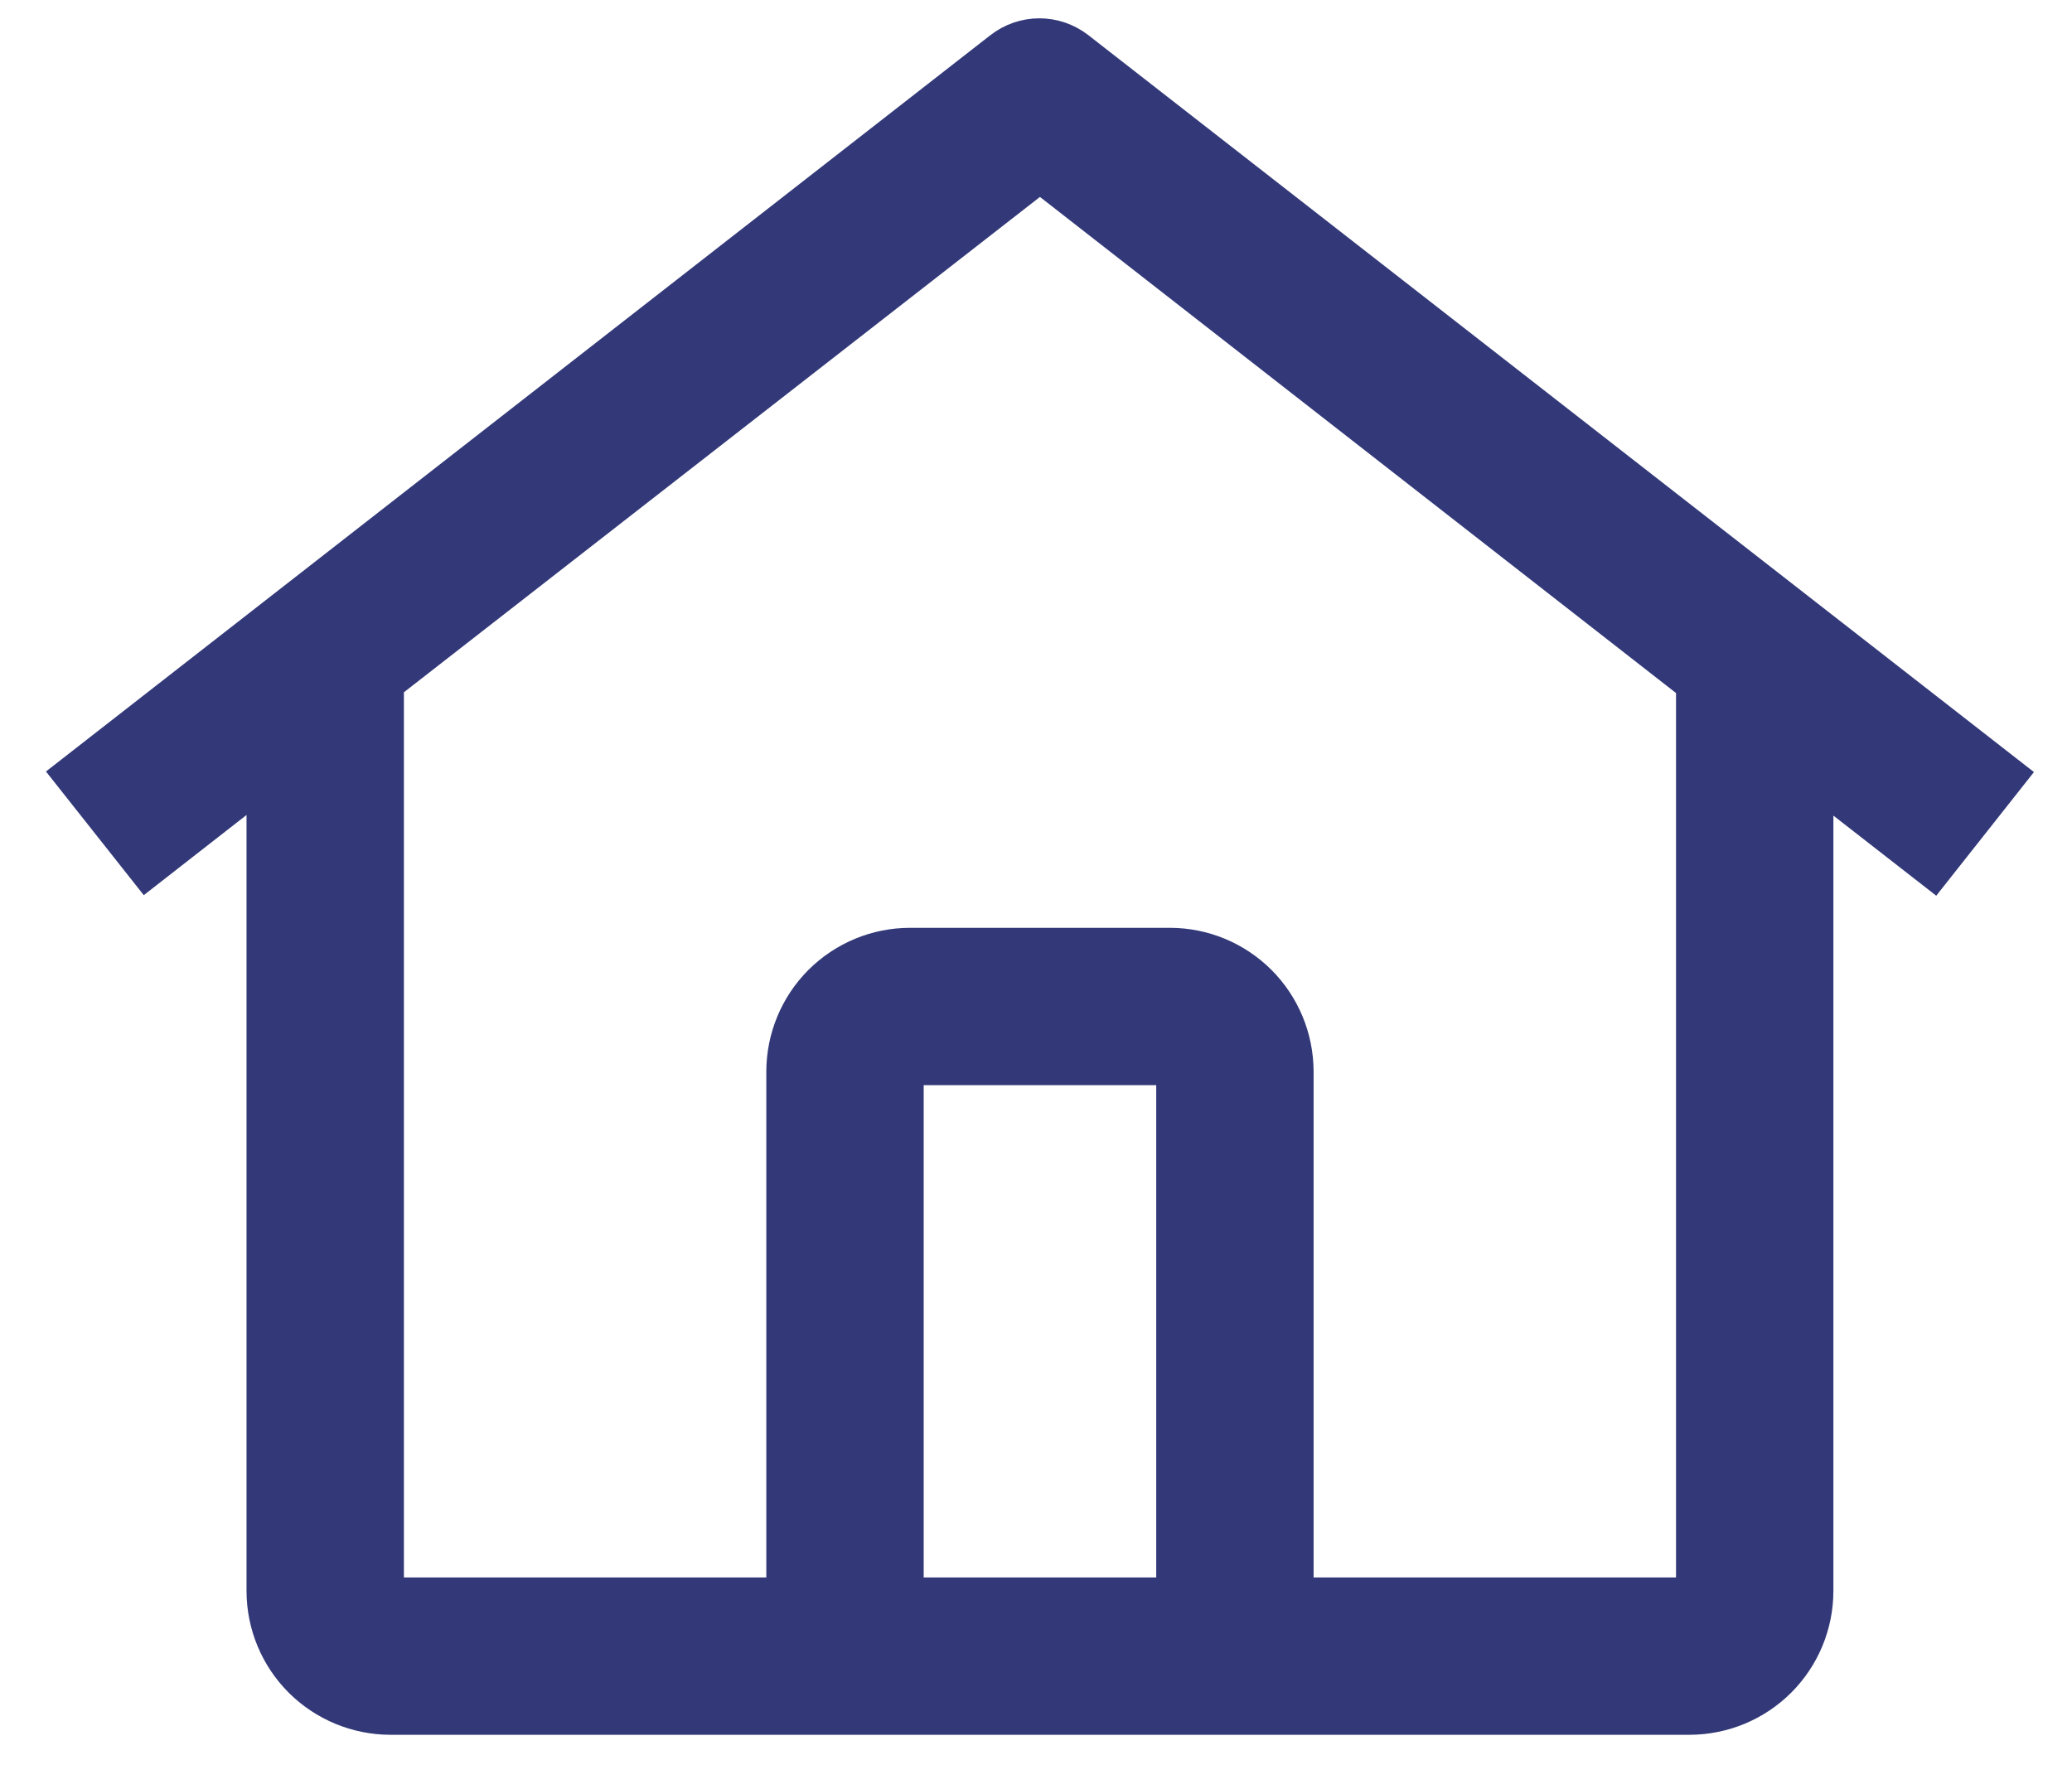 <svg width="22" height="19" viewBox="0 0 22 19" fill="none" xmlns="http://www.w3.org/2000/svg">
<path d="M11.465 0.487C11.342 0.392 11.191 0.34 11.036 0.34C10.88 0.34 10.73 0.392 10.607 0.487L0.693 8.218L1.551 9.303L2.763 8.357V16.898C2.764 17.264 2.909 17.614 3.168 17.873C3.427 18.131 3.777 18.277 4.143 18.278H17.941C18.307 18.277 18.658 18.131 18.916 17.873C19.175 17.614 19.32 17.264 19.321 16.898V8.364L20.534 9.309L21.391 8.224L11.465 0.487ZM12.422 16.898H9.662V11.379H12.422V16.898ZM13.802 16.898V11.379C13.801 11.013 13.656 10.662 13.397 10.403C13.139 10.145 12.788 9.999 12.422 9.999H9.662C9.296 9.999 8.946 10.145 8.687 10.403C8.428 10.662 8.283 11.013 8.282 11.379V16.898H4.143V7.281L11.042 1.907L17.941 7.289V16.898H13.802Z" fill="#333978" stroke="#333978" stroke-width="0.291"/>
</svg>

